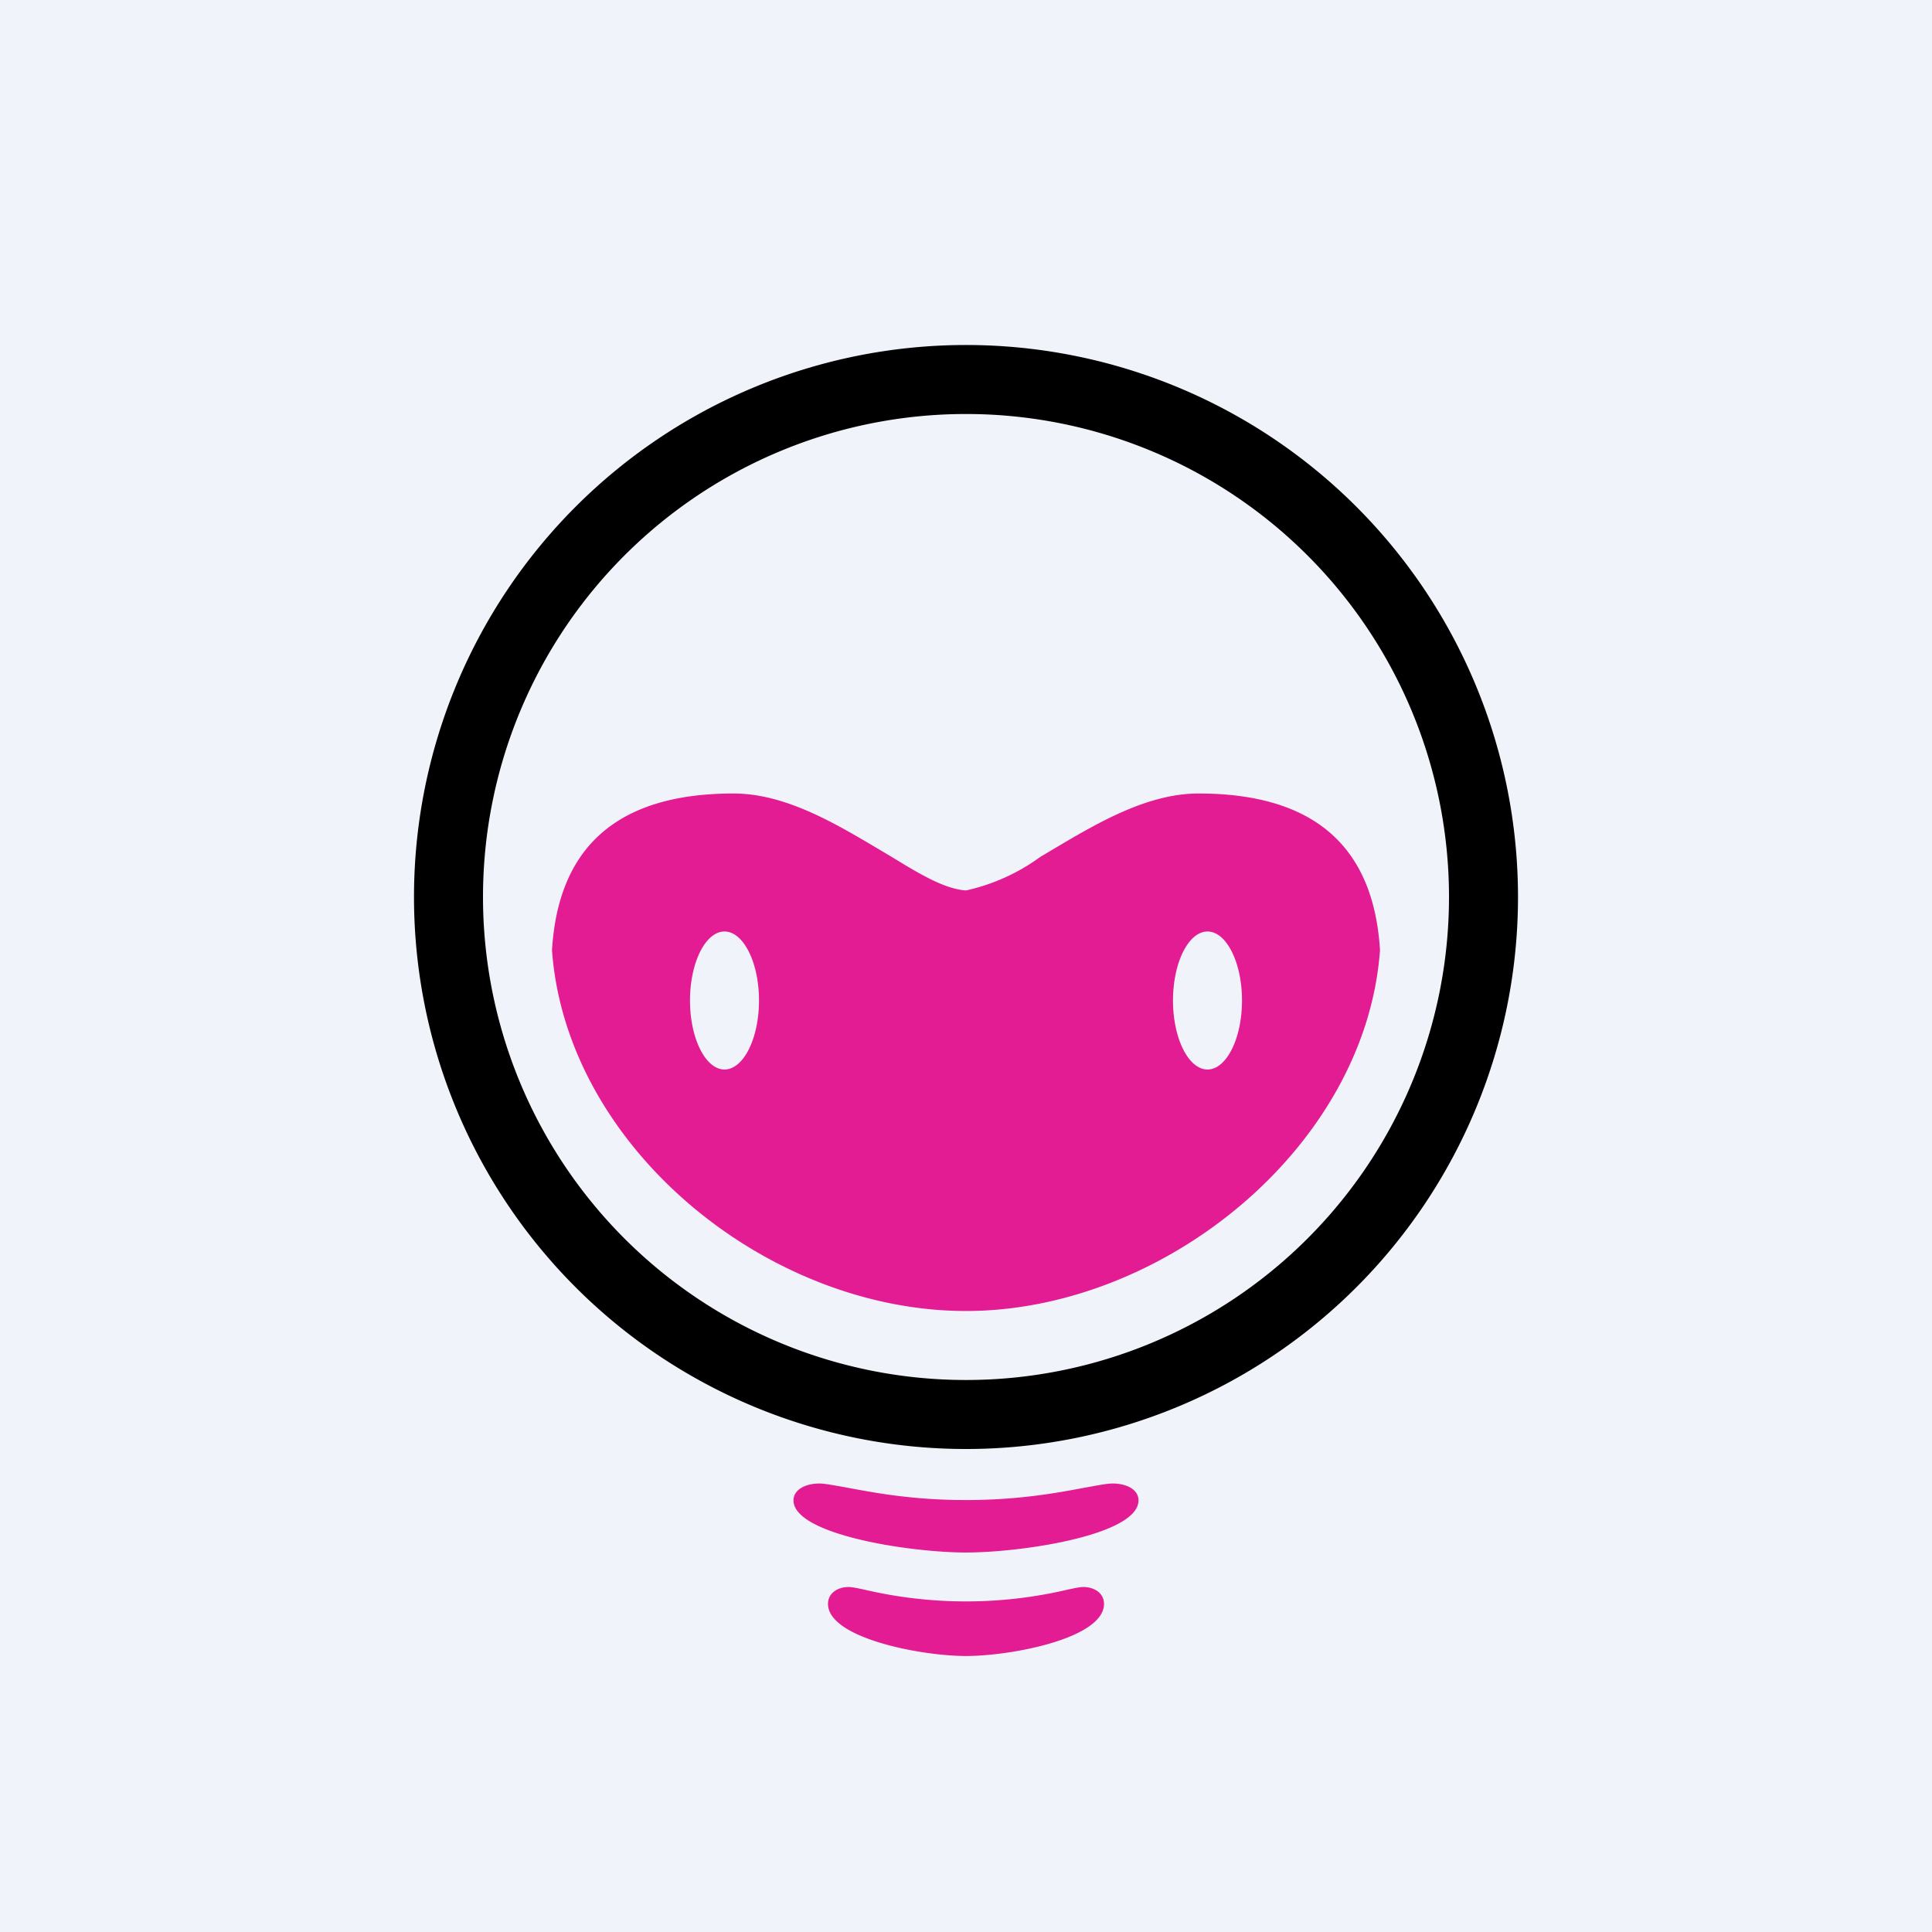 <svg width="56" height="56" viewBox="0 0 56 56" xmlns="http://www.w3.org/2000/svg"><path fill="#F0F3FA" d="M0 0h56v56H0z"/><path d="M25.07 46.08a12.87 12.87 0 0 0 5.86 0c.23-.05.38-.08.47-.08.31 0 .6.17.6.49 0 1-2.69 1.51-4 1.51s-4-.52-4-1.51c0-.32.29-.49.6-.49.09 0 .24.03.47.08Zm-.74-3c.7.12 1.9.4 3.67.4 1.76 0 2.98-.28 3.67-.4.27-.05.47-.08.58-.08.4 0 .75.17.75.49 0 1-3.36 1.51-5 1.51-1.64 0-5-.52-5-1.51 0-.32.36-.49.75-.49.11 0 .3.03.58.08Z" fill="#E31C93"/><path fill-rule="evenodd" d="M28 38c-5.78 0-11.59-4.76-12-10.46.18-2.95 1.85-4.54 5.26-4.54 1.5 0 2.94.86 4.22 1.62l.37.22c.8.49 1.53.93 2.15.97a5.74 5.74 0 0 0 2.15-.97l.37-.22c1.28-.76 2.73-1.62 4.22-1.62 3.41 0 5.08 1.59 5.26 4.54C39.59 33.24 33.73 38 28 38Zm-6-9c0 1.1-.45 2-1 2s-1-.9-1-2 .45-2 1-2 1 .9 1 2Zm13 2c.55 0 1-.9 1-2s-.45-2-1-2-1 .9-1 2 .45 2 1 2Z" fill="#E31C93"/><path fill-rule="evenodd" d="M28 42a16 16 0 1 0 0-32 16 16 0 0 0 0 32Zm0-2a14 14 0 1 0 0-28 14 14 0 0 0 0 28Z"/></svg>